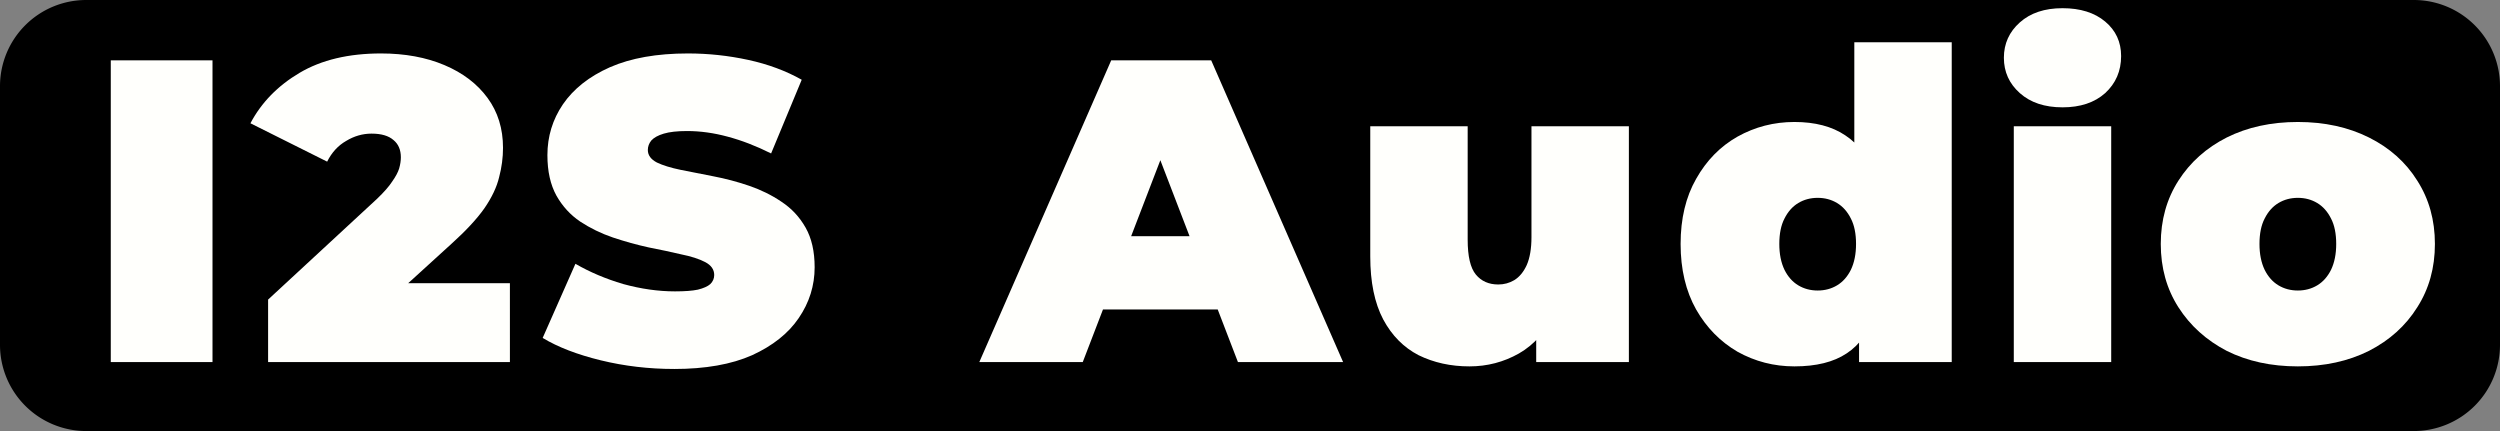 <svg xmlns="http://www.w3.org/2000/svg" xmlns:svg="http://www.w3.org/2000/svg" id="svg5" viewBox="0 0 145 25"><rect x="0" y="0" width="145" height="25" fill="#808080" stroke="none"/><path d="M5 0H140a5 5 0 015 5v15a5 5 0 01-5 5H5a5 5 0 01-5-5V5a5 5 0 015-5z" style="fill:#000" id="path2"/><g id="component-text" aria-label="I2S Audio" style="font-weight:900;font-size:25px;font-family:Montserrat;letter-spacing:1.1px;fill:#fffffc"><path id="path11" d="M6.425 21V3.5h5.9V21z"/><path id="path13" d="m15.55 21v-3.625l6.325-5.85q.6-.575.875-1 .3-.425.4-.75.1-.35.1-.65.0-.65-.425-1-.425-.375-1.275-.375-.775.0-1.475.425-.7.4-1.1 1.2l-4.45-2.225q.95-1.8 2.85-2.925 1.9-1.125 4.725-1.125 2.075.0 3.675.675t2.5 1.9q.9 1.225.9 2.9.0.85-.225 1.7-.2.85-.85 1.8-.65.925-1.925 2.075l-4.75 4.325-.925-2.05h9.075V21z"/><path id="path15" d="m39.1 21.4q-2.2.0-4.25-.5t-3.375-1.3l1.9-4.3q1.25.725 2.775 1.175 1.55.425 3 .425.85.0 1.325-.1.5-.125.725-.325.225-.225.225-.525.0-.475-.525-.75t-1.4-.45q-.85-.2-1.875-.4-1.025-.225-2.075-.575-1.025-.35-1.9-.925-.85-.575-1.375-1.5-.525-.95-.525-2.35.0-1.625.9-2.95.925-1.35 2.725-2.15 1.825-.8 4.525-.8 1.775.0 3.5.375t3.1 1.15l-1.775 4.275q-1.3-.65-2.525-.975-1.2-.325-2.35-.325-.85.0-1.35.15t-.725.4q-.2.25-.2.55.0.45.525.725.525.25 1.375.425.875.175 1.9.375 1.05.2 2.075.55 1.025.35 1.875.925.875.575 1.4 1.5t.525 2.3q0 1.6-.925 2.95-.9 1.325-2.7 2.15-1.8.8-4.525.8z"/><path id="path17" d="m56.8 21 7.65-17.5h5.8l7.65 17.5h-6.1l-5.65-14.7h2.3l-5.65 14.7zm4.55-3.05 1.5-4.25h8.05l1.5 4.25z"/><path id="path19" d="m85.225 21.25q-1.625.0-2.95-.65-1.3-.675-2.05-2.075-.75-1.425-.75-3.65v-7.55h5.65V13.9q0 1.45.475 2.025t1.3.575q.5.0.925-.25.45-.275.725-.875.275-.625.275-1.625V7.325h5.65V21h-5.375v-3.95l1.075 1.075q-.725 1.6-2.075 2.375-1.325.75-2.875.75z"/><path id="path21" d="m104.075 21.25q-1.775.0-3.3-.85-1.5-.875-2.4-2.45-.9-1.6-.9-3.8t.9-3.775q.9-1.6 2.4-2.45 1.525-.85 3.3-.85 1.8.0 2.95.775 1.15.75 1.7 2.325.55 1.55.55 3.975.0 2.45-.525 4.025-.5 1.575-1.65 2.325-1.125.75-3.025.75zm1.35-4.4q.625.0 1.125-.3t.8-.9q.3-.625.3-1.5.0-.9-.3-1.475-.3-.6-.8-.9t-1.125-.3-1.125.3-.8.9q-.3.575-.3 1.475.0.875.3 1.5.3.6.8.9t1.125.3zm2.4 4.15v-1.85l-.025-5-.25-5v-6.7h5.65V21z"/><path id="path23" d="M116.8 21V7.325h5.65V21zm2.825-14.775q-1.55.0-2.475-.825t-.925-2.05q0-1.225.925-2.05.925-.825 2.475-.825t2.475.775q.925.775.925 2 0 1.3-.925 2.15-.925.825-2.475.825z"/><path id="path25" d="m133.275 21.25q-2.325.0-4.125-.9-1.775-.925-2.8-2.525-1.025-1.6-1.025-3.675t1.025-3.675q1.025-1.6 2.8-2.5 1.8-.9 4.125-.9t4.125.9 2.8 2.5q1.025 1.6 1.025 3.675t-1.025 3.675q-1 1.6-2.8 2.525-1.8.9-4.125.9zm0-4.4q.625.0 1.125-.3t.8-.9q.3-.625.3-1.5.0-.9-.3-1.475-.3-.6-.8-.9t-1.125-.3-1.125.3-.8.9q-.3.575-.3 1.475.0.875.3 1.5.3.6.8.9t1.125.3z"/></g></svg>
